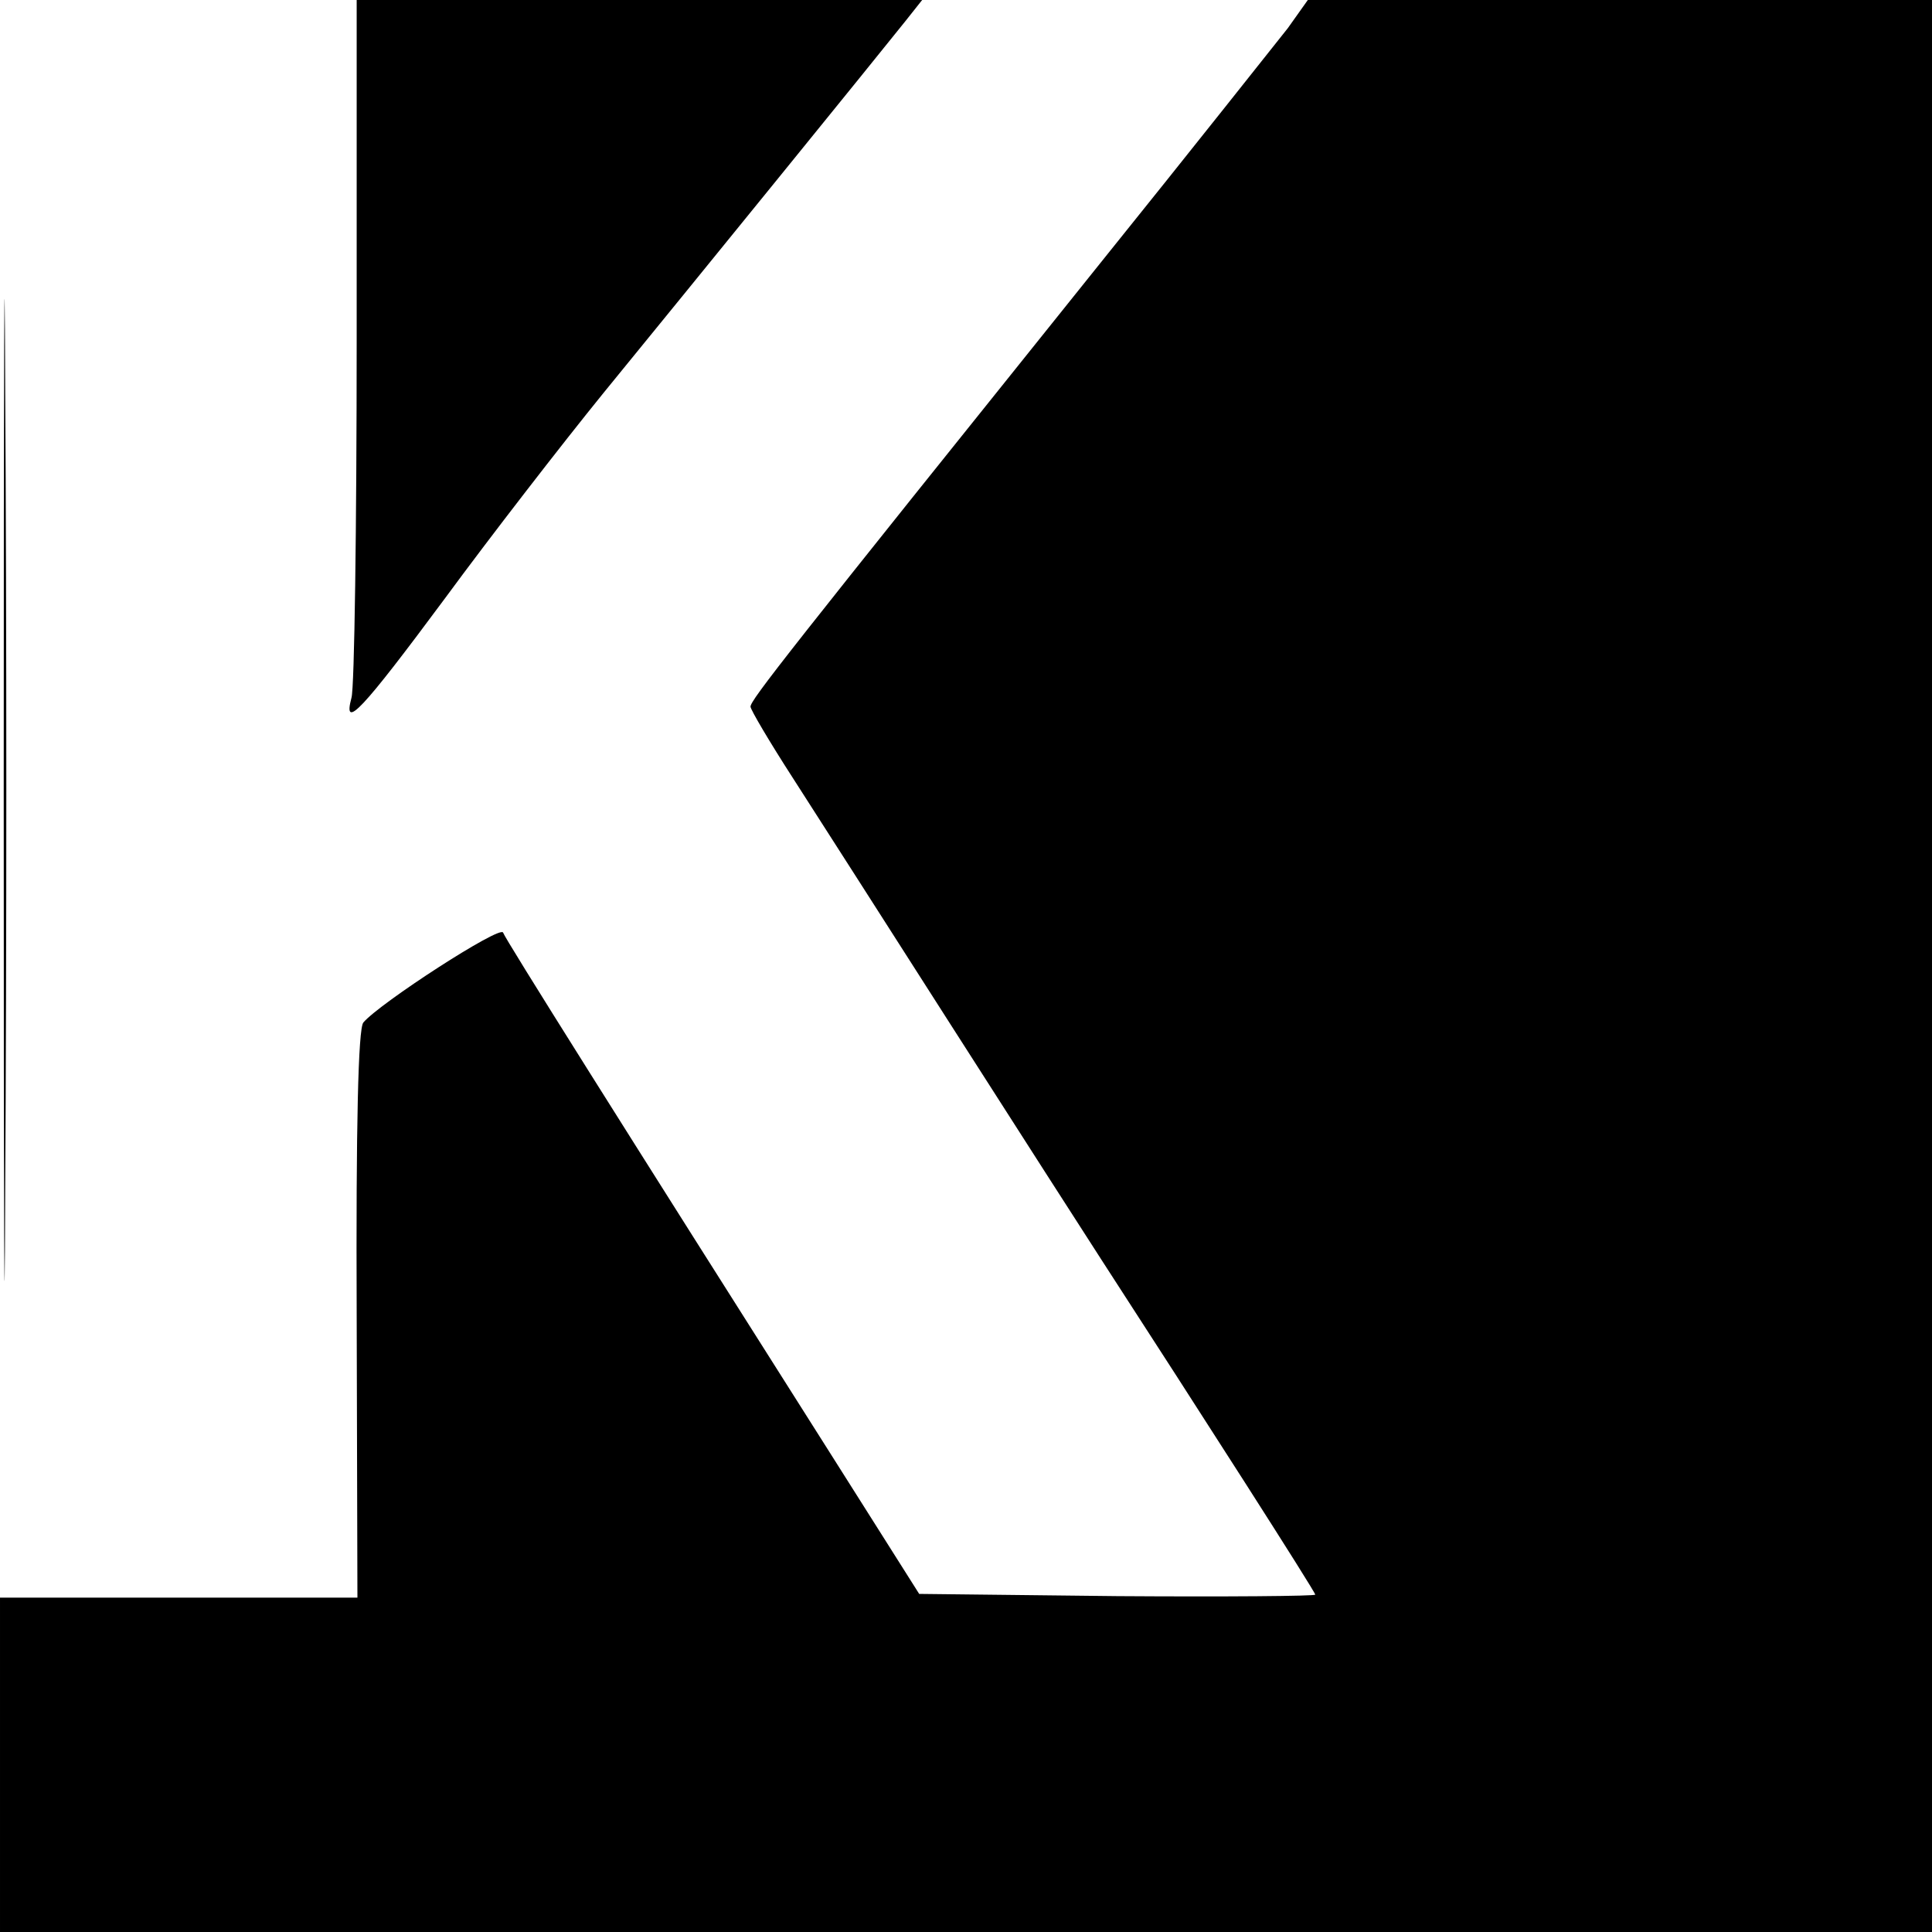 <?xml version="1.0" standalone="no"?>
<!DOCTYPE svg PUBLIC "-//W3C//DTD SVG 20010904//EN"
 "http://www.w3.org/TR/2001/REC-SVG-20010904/DTD/svg10.dtd">
<svg version="1.0" xmlns="http://www.w3.org/2000/svg"
 width="260pt" height="260pt" viewBox="0 0 260 260"
 preserveAspectRatio="xMidYMid meet">
<g transform="translate(0,260) scale(0.1,-0.1)"
fill="#000000" stroke="none">
<path d="M5 1535 c0 -588 1 -828 2 -532 2 296 2 778 0 1070 -1 293 -2 51 -2
-538z"/>
<path d="M480 2143 c0 -252 -3 -469 -7 -482 -12 -45 14 -17 126 134 61 83 157
207 213 276 116 142 371 456 406 500 l23 29 -380 0 -381 0 0 -457z"/>
<path d="M1733 2562 c-16 -20 -129 -163 -253 -317 -422 -526 -470 -587 -470
-596 0 -4 26 -48 57 -96 31 -48 128 -200 215 -336 87 -136 178 -278 202 -315
129 -199 286 -444 286 -448 0 -2 -120 -3 -266 -2 l-267 3 -117 185 c-284 448
-440 696 -443 705 -4 10 -166 -95 -188 -121 -7 -8 -10 -139 -9 -393 l1 -381
-241 0 -240 0 0 -225 0 -225 1300 0 1300 0 0 1300 0 1300 -420 0 -420 0 -27
-38z"/>
</g>
</svg>
